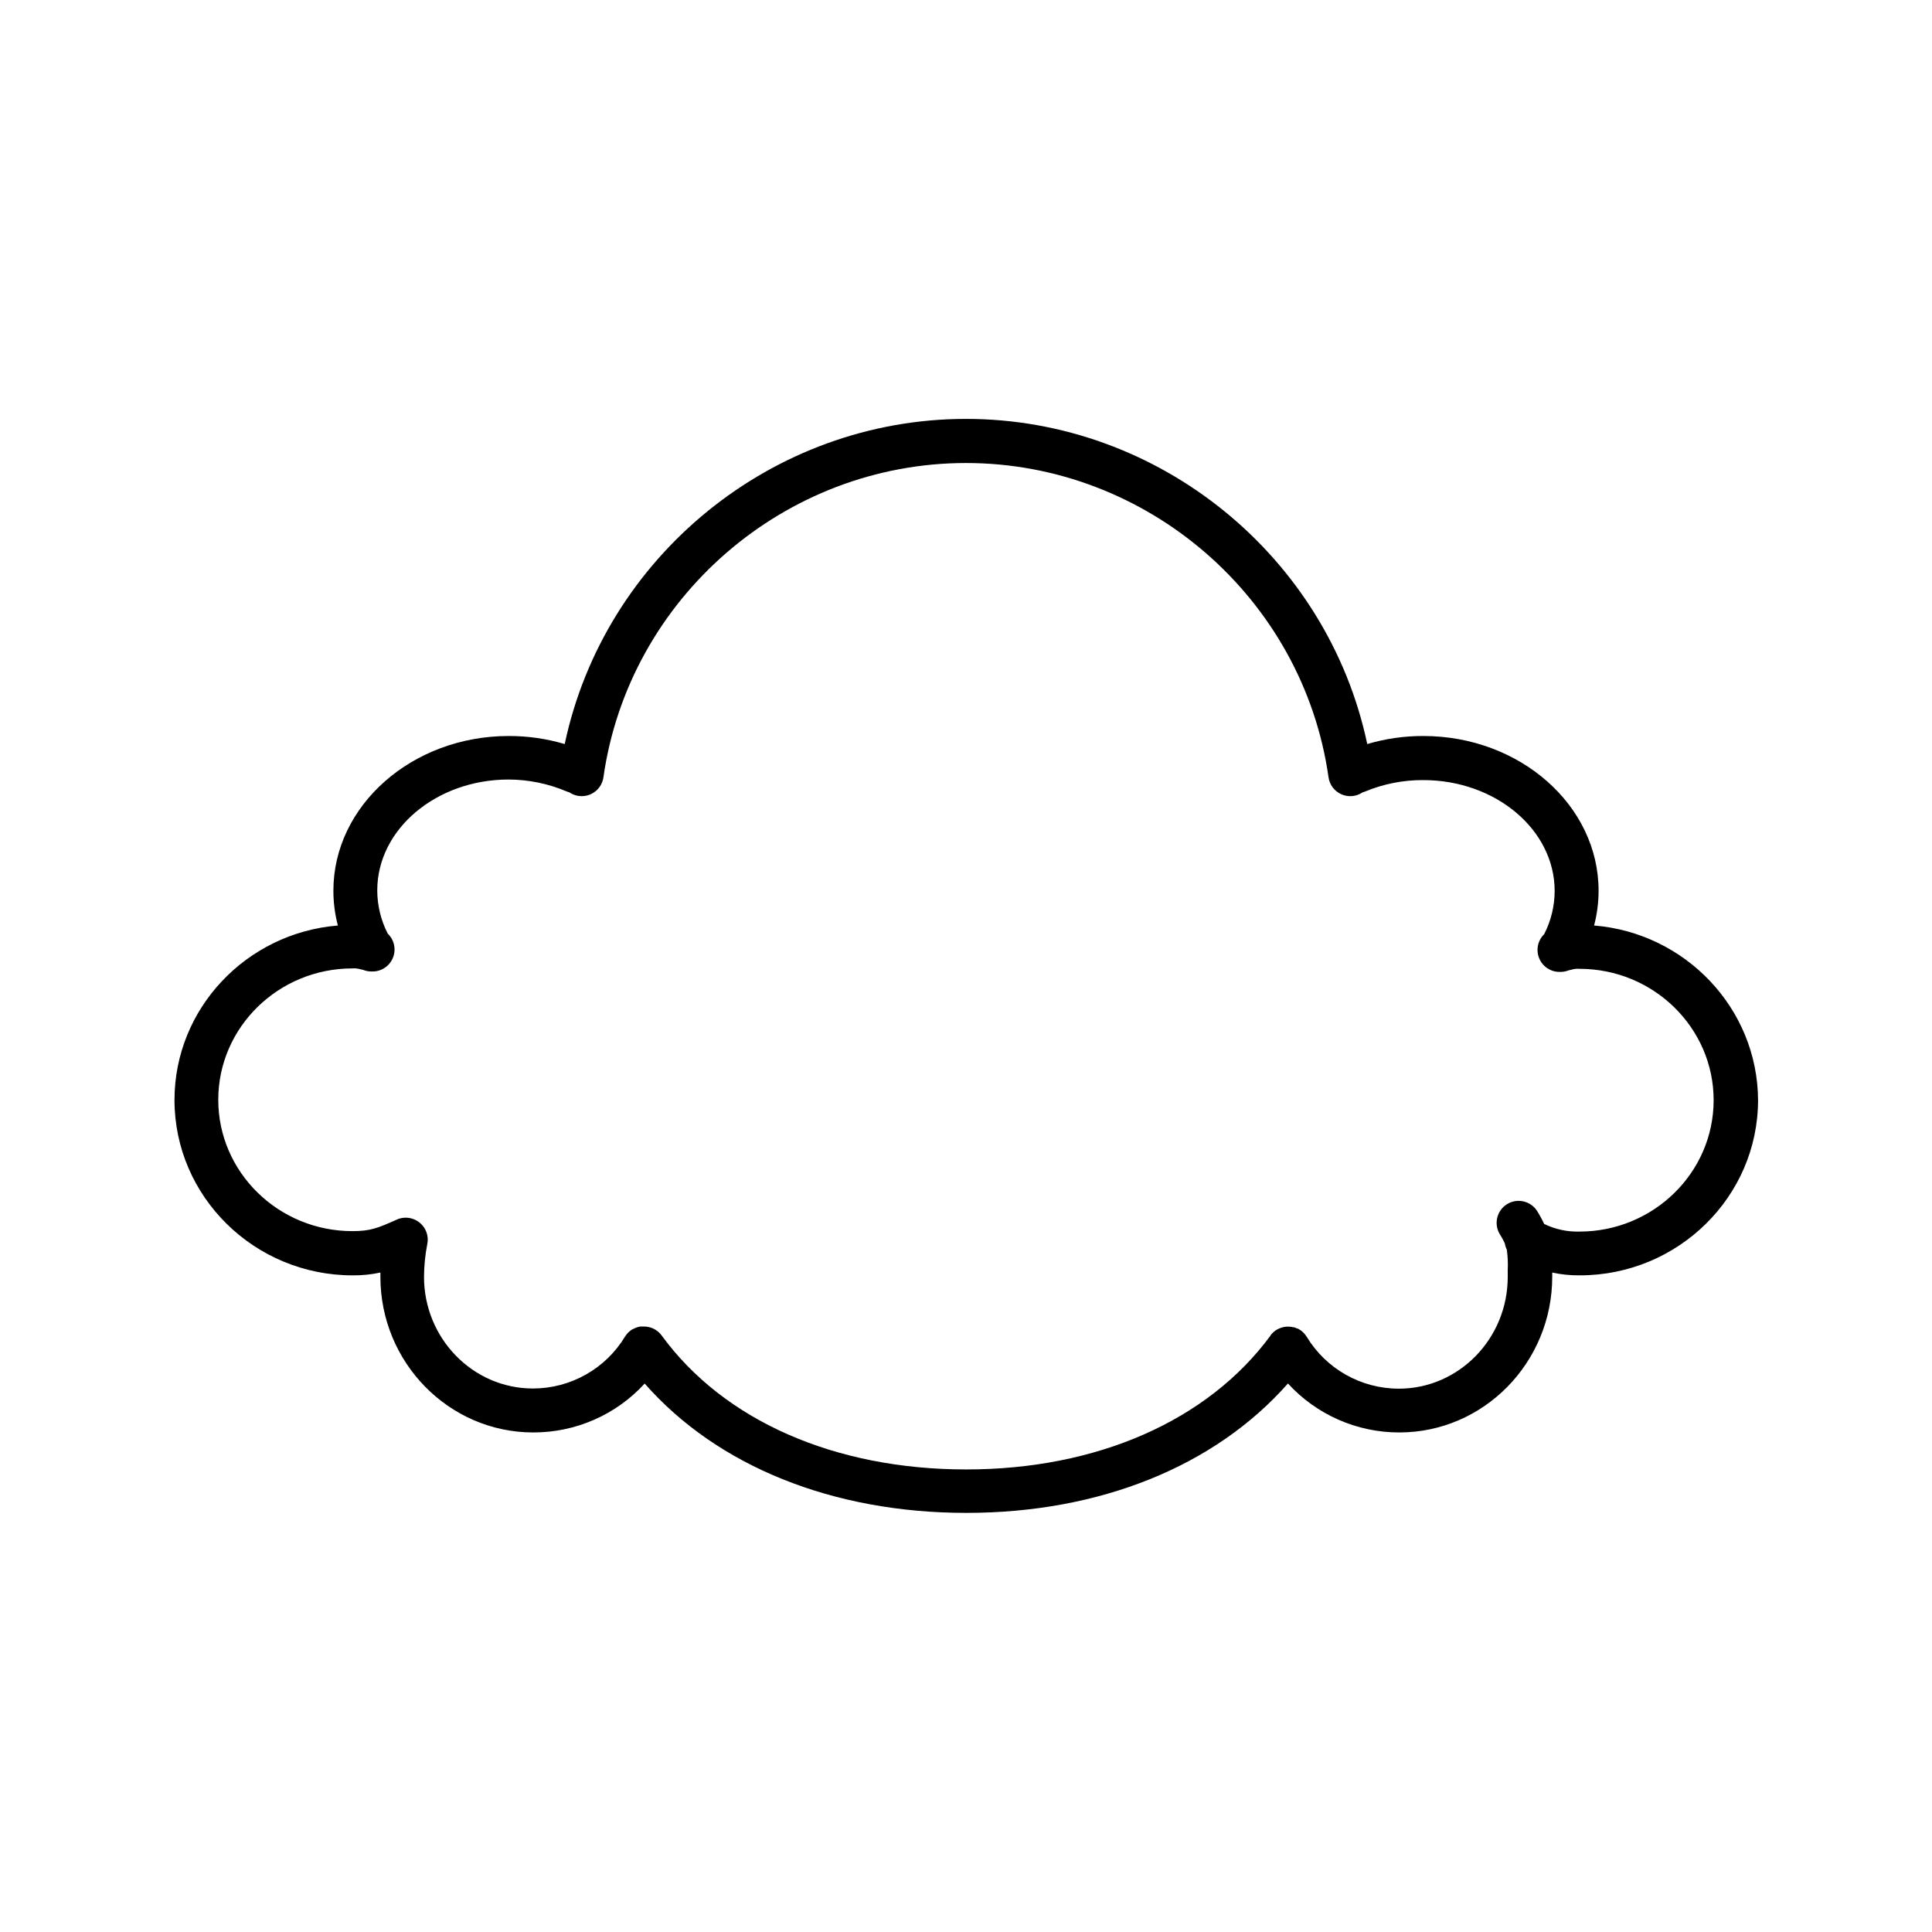 <?xml version="1.0" encoding="UTF-8"?>
<!-- The Best Svg Icon site in the world: iconSvg.co, Visit us! https://iconsvg.co -->
<svg fill="#000000" width="800px" height="800px" version="1.1" viewBox="144 144 512 512" xmlns="http://www.w3.org/2000/svg">
 <path d="m566.45 389.27c0.789-3.008 1.188-6.102 1.191-9.211 0-22.633-20.84-41.012-46.465-41.012-5.023-0.012-10.023 0.707-14.84 2.133-10.48-49.602-54.977-86.168-106.34-86.168s-95.863 36.566-106.34 86.168h-0.004c-4.816-1.426-9.812-2.144-14.836-2.133-25.586 0-46.465 18.391-46.465 41.012 0 3.109 0.402 6.203 1.188 9.211-24.215 1.969-43.297 21.965-43.297 46.25 0 25.586 21.176 46.465 47.23 46.465l0.004-0.004c2.465 0.027 4.922-0.223 7.332-0.746v1.121c0 22.75 18.176 41.258 40.52 41.258 11.227 0.023 21.941-4.68 29.52-12.957 19.199 21.863 49.789 34.273 85.246 34.273 35.453 0 65.93-12.41 85.223-34.293 7.578 8.281 18.293 12.996 29.52 12.977 22.348 0 40.52-18.508 40.52-41.258v-1.113h0.004c2.402 0.516 4.856 0.766 7.312 0.738 26.027 0 47.23-20.84 47.23-46.465-0.137-24.285-19.238-44.289-43.453-46.246zm-3.938 81.113v-0.004c-3.219 0.086-6.406-0.609-9.297-2.027-0.566-1.211-1.207-2.387-1.922-3.519-1.742-2.609-5.238-3.371-7.906-1.719-2.672 1.656-3.551 5.125-1.992 7.848 0.523 0.809 0.988 1.652 1.391 2.527 0.094 0.59 0.277 1.16 0.539 1.695 0.246 1.773 0.324 3.57 0.238 5.363v1.859c0 16.324-12.949 29.609-28.871 29.609v-0.004c-9.988 0-19.25-5.227-24.414-13.773l-0.09-0.117-0.227-0.336-0.156-0.188c-0.07-0.078-0.129-0.168-0.207-0.246l-0.246-0.246-0.156-0.148c-0.109-0.109-0.234-0.195-0.355-0.297l-0.078-0.059c-0.137-0.098-0.285-0.195-0.422-0.277l-0.07-0.051-0.422-0.215h-0.098l-0.383-0.156-0.148-0.059-0.402-0.117h-0.141c-1.211-0.289-2.481-0.176-3.621 0.316l-0.234 0.098-0.188 0.098-0.336 0.176-0.137 0.098-0.305 0.207-0.215 0.188-0.215 0.176c-0.098 0.09-0.188 0.188-0.277 0.277l-0.129 0.129c-0.109 0.117-0.207 0.246-0.305 0.375v0.059l-0.051 0.07c-16.602 22.523-45.973 35.426-80.621 35.426-34.824 0-64.227-12.93-80.688-35.492l-0.078-0.09c-0.09-0.117-0.176-0.234-0.277-0.344l-0.168-0.176-0.227-0.227c-0.09-0.09-0.188-0.156-0.277-0.234l-0.156-0.129 0.004-0.004c-0.125-0.098-0.258-0.188-0.395-0.266l-0.078-0.059c-0.129-0.078-0.266-0.148-0.402-0.215l-0.117-0.07-0.277-0.117v-0.004c-0.75-0.309-1.551-0.461-2.363-0.449h-0.84 0.004c-0.578 0.09-1.141 0.27-1.664 0.531l-0.363 0.188h-0.07l-0.434 0.285-0.059 0.051 0.004-0.004c-0.133 0.094-0.258 0.195-0.375 0.305-0.055 0.043-0.105 0.086-0.148 0.137l-0.254 0.254c-0.078 0.078-0.148 0.168-0.227 0.254l-0.137 0.176-0.004 0.008c-0.094 0.121-0.184 0.25-0.266 0.383l-0.059 0.078c-5.164 8.547-14.426 13.773-24.414 13.777-15.922 0-28.871-13.285-28.871-29.609h0.004c0.016-2.902 0.305-5.801 0.863-8.648 0.316-1.516 0.012-3.098-0.84-4.391-0.855-1.289-2.188-2.191-3.707-2.5-1.27-0.262-2.594-0.09-3.758 0.492-4.781 2.125-6.762 2.953-11.523 2.953-19.609 0-35.562-15.617-35.562-34.812 0-19.199 15.949-34.812 35.562-34.812v-0.004c0.684-0.051 1.371 0.02 2.027 0.207l0.895 0.215 0.004 0.004c0.66 0.258 1.363 0.391 2.074 0.391h0.148c2.41 0.074 4.617-1.344 5.551-3.566 0.934-2.223 0.402-4.789-1.34-6.457-1.828-3.551-2.781-7.484-2.785-11.477 0-16.195 15.625-29.371 34.824-29.371 5.289 0.02 10.523 1.098 15.391 3.168 0.234 0.098 0.473 0.18 0.719 0.246 0.727 0.488 1.555 0.809 2.418 0.934 0.277 0.039 0.551 0.059 0.828 0.059 2.898-0.004 5.352-2.137 5.758-5.008 6.742-47.477 48.039-83.277 96.078-83.277s89.336 35.797 96.078 83.277c0.273 1.988 1.555 3.691 3.387 4.508 1.832 0.816 3.953 0.633 5.617-0.492 0.242-0.07 0.48-0.152 0.715-0.246 4.875-2.019 10.105-3.047 15.383-3.019 19.199 0 34.824 13.176 34.824 29.371-0.004 3.992-0.961 7.926-2.785 11.473-1.715 1.676-2.227 4.227-1.293 6.434 0.934 2.207 3.121 3.617 5.512 3.555h0.141c0.711 0 1.414-0.137 2.074-0.395l0.895-0.215c0.66-0.191 1.348-0.262 2.027-0.207 19.609 0 35.562 15.617 35.562 34.812 0 19.199-15.961 34.824-35.57 34.824z"/>
</svg>